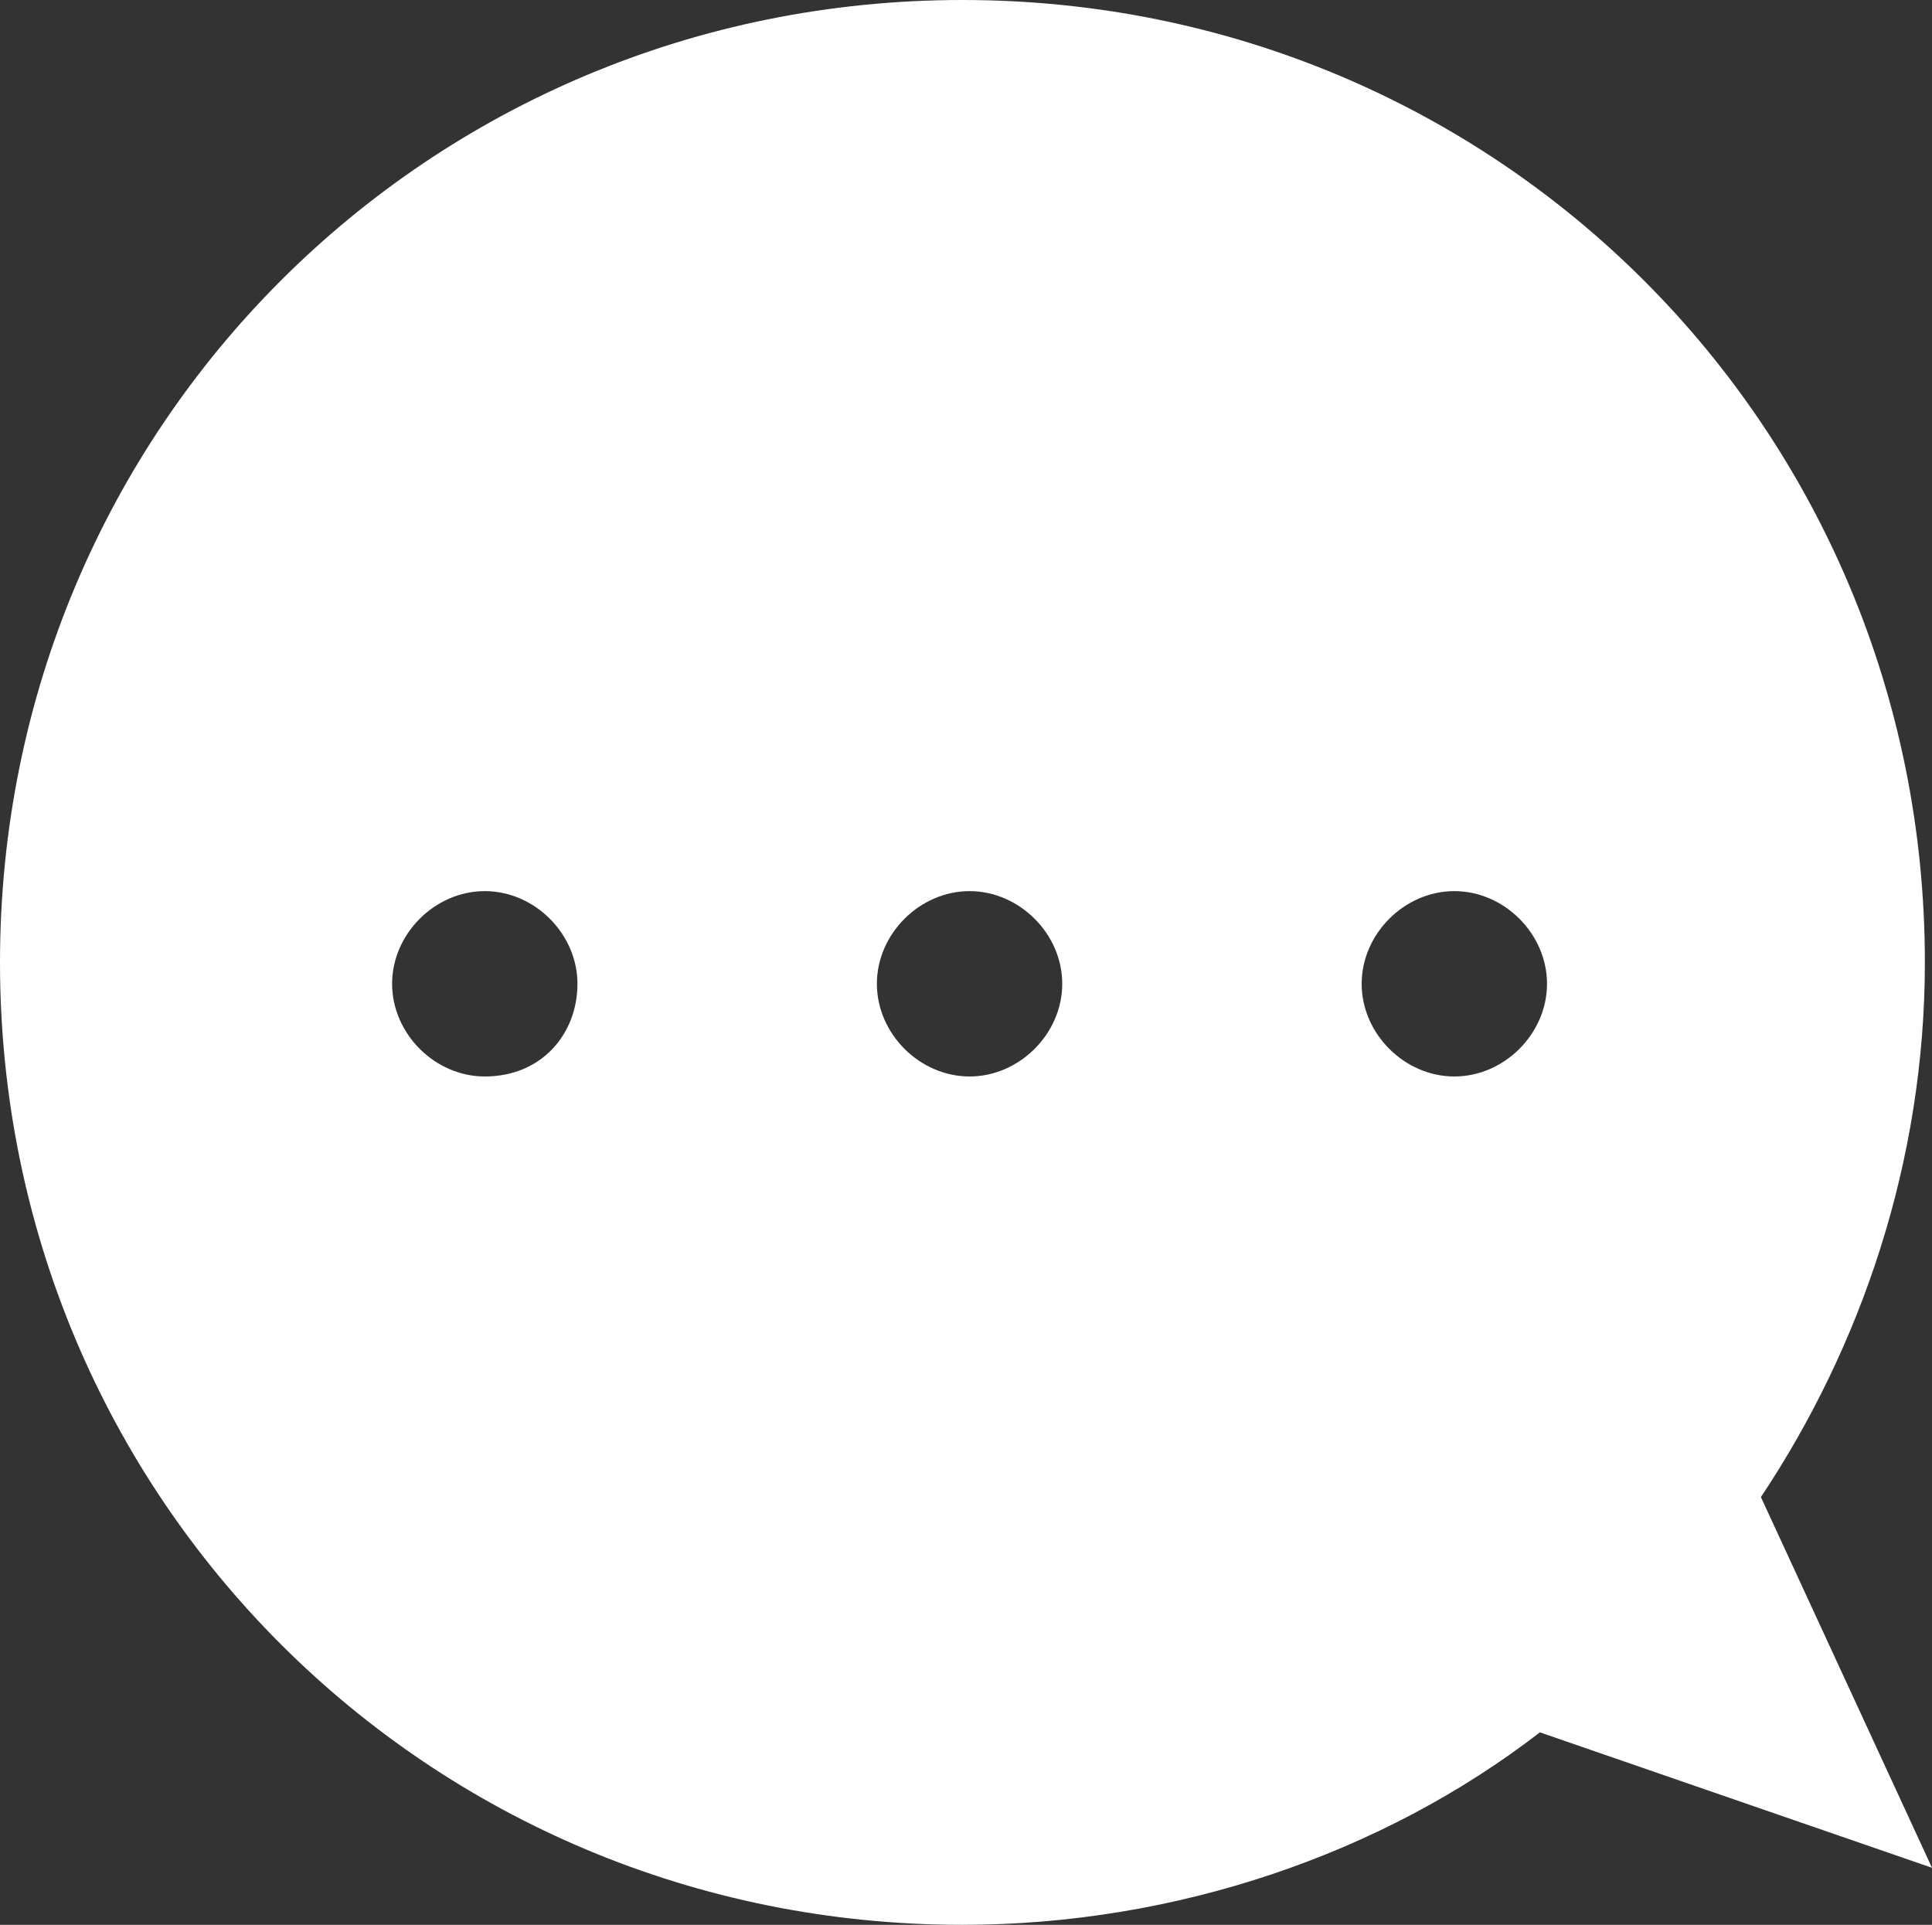 <svg id="Calque_1" xmlns="http://www.w3.org/2000/svg" viewBox="0 0 27.1 27"><rect x="0" y="0" width="27.1" height="27" fill="#333333" stroke="none"/><style>.st0{fill:#fff}</style><path class="st0" d="M24.7 21c1.4-2.1 2.3-4.7 2.3-7.5C27 6 21 0 13.5 0S0 6 0 13.5 6 27 13.5 27c3 0 5.9-1 8.1-2.7l5.5 1.9-2.4-5.2zM6.8 15.1c-.7 0-1.3-.6-1.3-1.3s.6-1.3 1.3-1.3 1.3.6 1.3 1.3-.5 1.3-1.3 1.3zm6.8 0c-.7 0-1.3-.6-1.3-1.3s.6-1.3 1.3-1.3 1.3.6 1.3 1.3-.6 1.3-1.3 1.3zm6.8 0c-.7 0-1.3-.6-1.3-1.3s.6-1.3 1.3-1.3 1.3.6 1.3 1.3-.6 1.3-1.3 1.3z"/></svg>